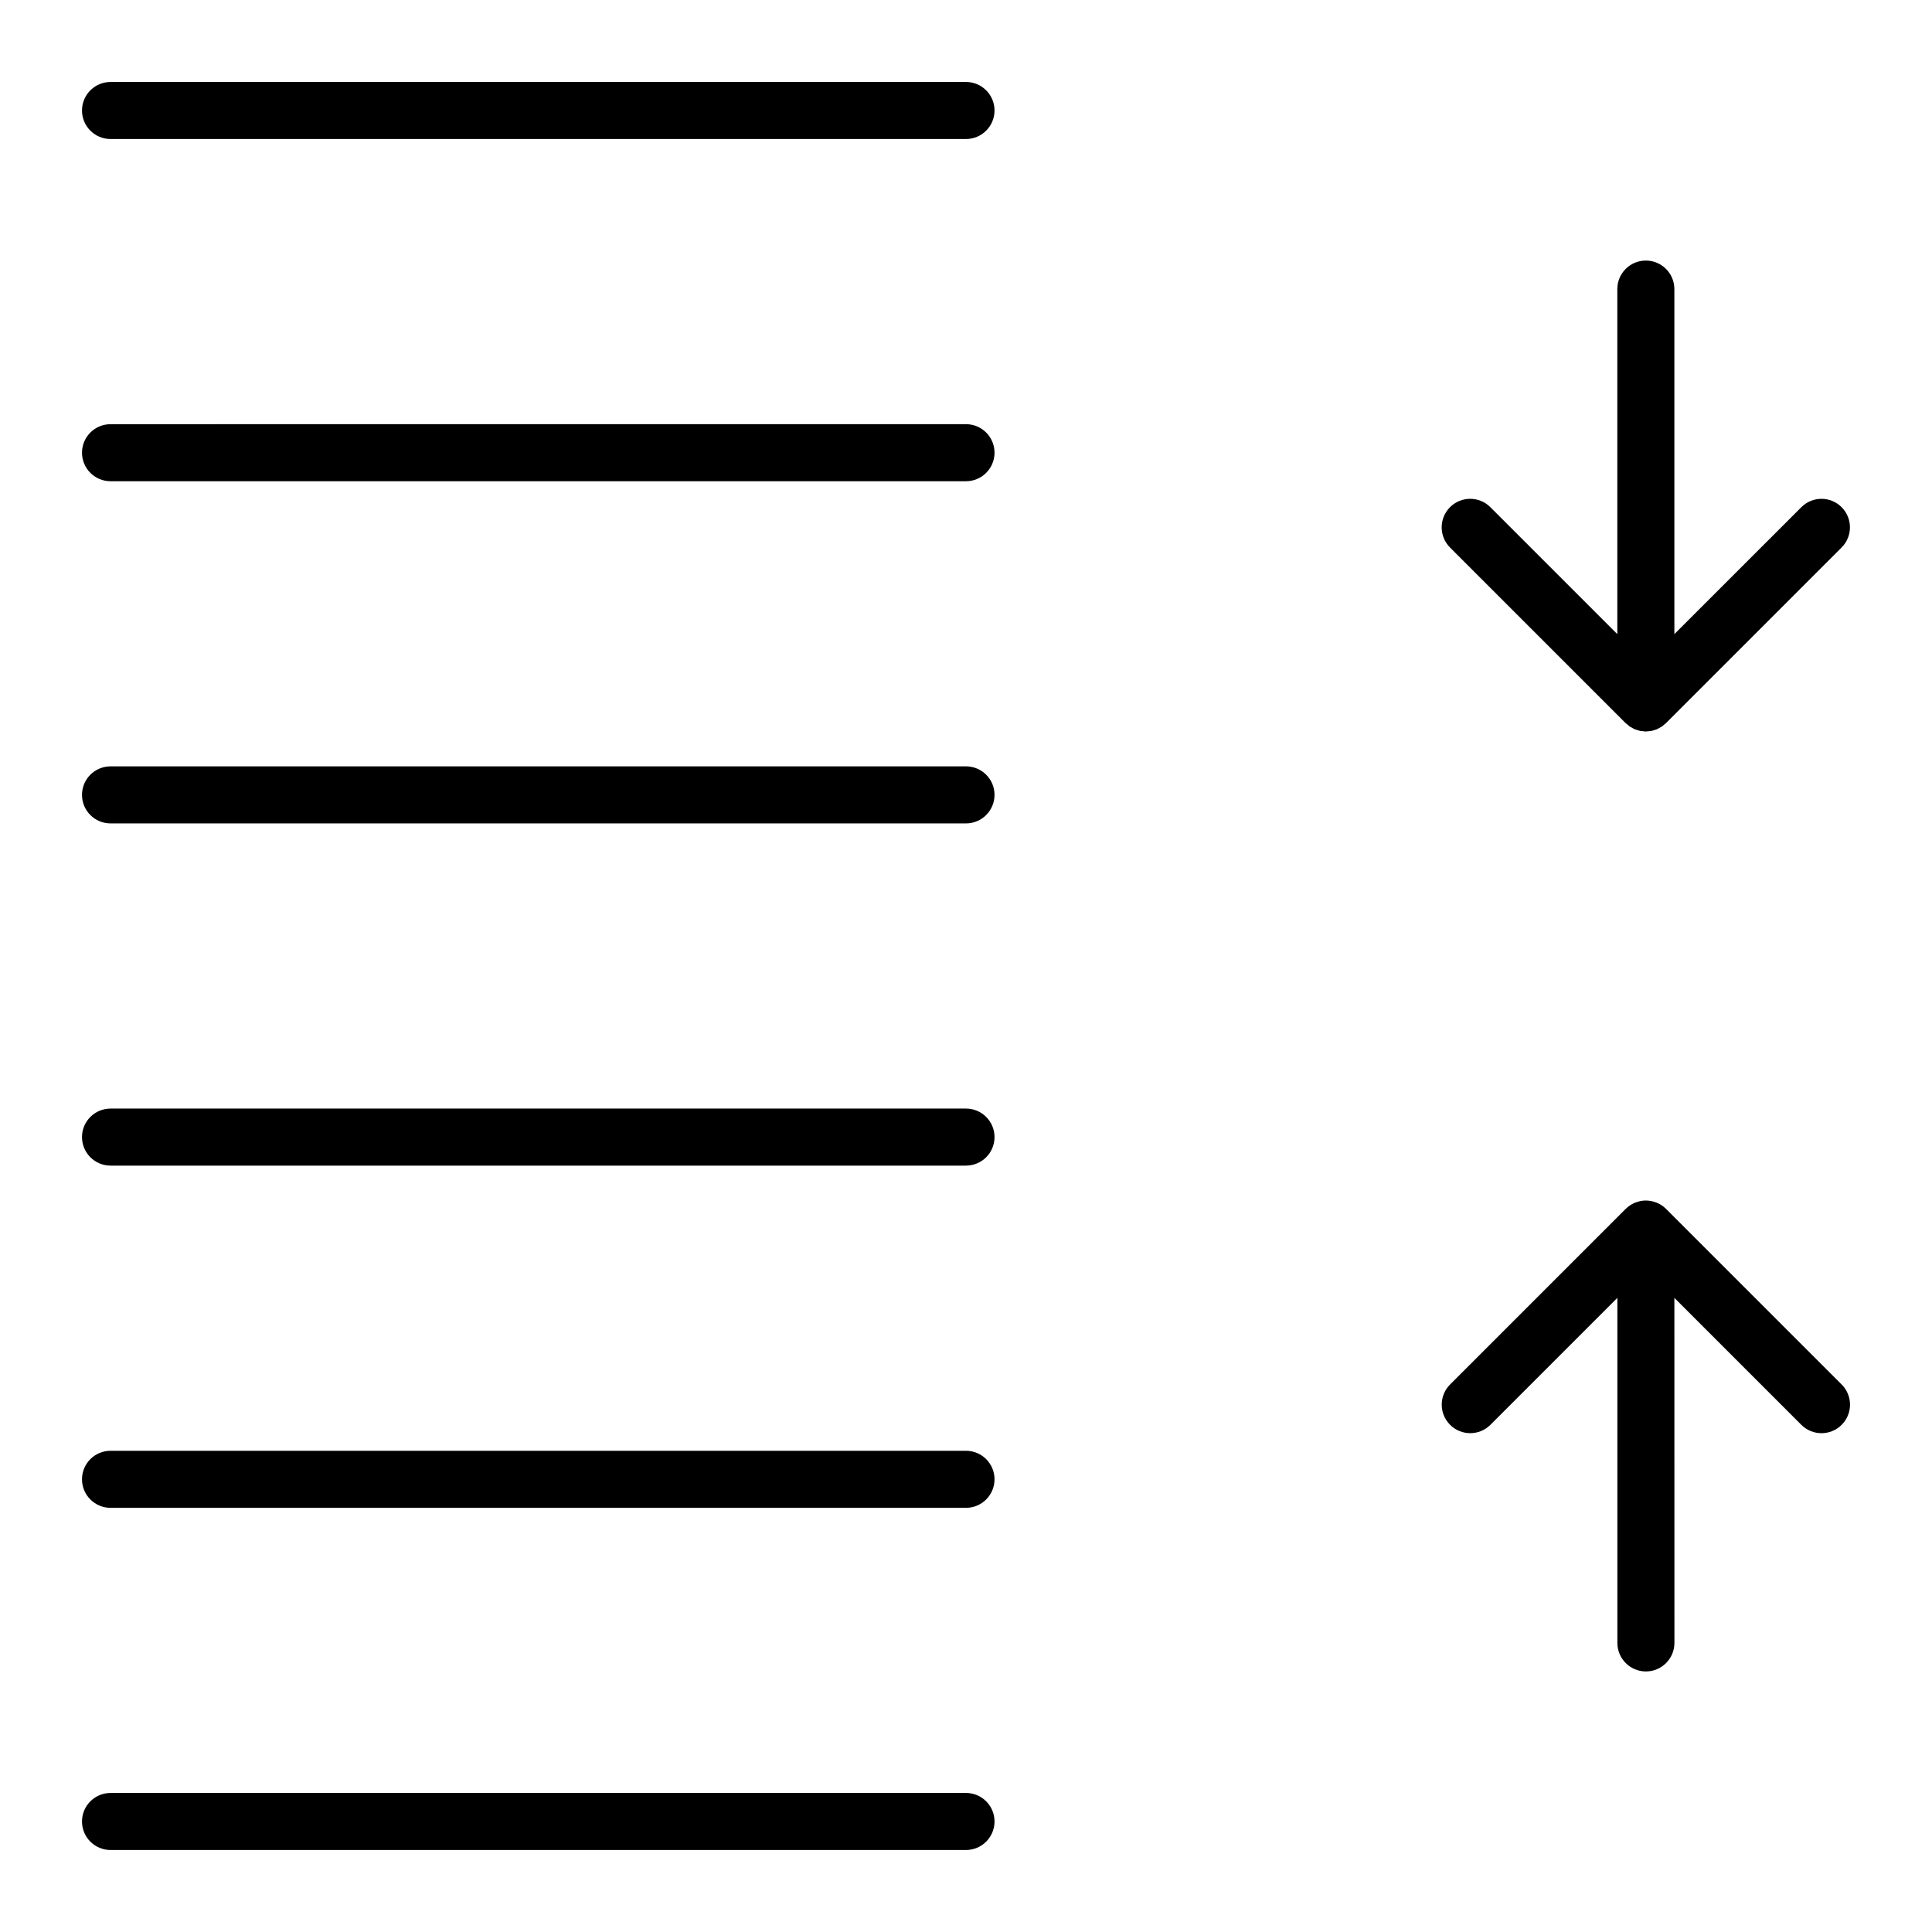 <?xml version="1.0" encoding="UTF-8"?>
<!-- Uploaded to: ICON Repo, www.svgrepo.com, Generator: ICON Repo Mixer Tools -->
<svg fill="#000000" width="800px" height="800px" version="1.1" viewBox="144 144 512 512" xmlns="http://www.w3.org/2000/svg">
 <g>
  <path d="m173.29 180.84h226.71c4.172 0 7.559-3.387 7.559-7.559 0-4.176-3.387-7.559-7.559-7.559l-226.71 0.004c-4.172 0-7.559 3.383-7.559 7.559 0 4.172 3.387 7.555 7.559 7.555z"/>
  <path d="m173.29 271.53h226.71c4.172 0 7.559-3.387 7.559-7.559 0-4.176-3.387-7.559-7.559-7.559l-226.71 0.004c-4.172 0-7.559 3.379-7.559 7.559 0 4.168 3.387 7.555 7.559 7.555z"/>
  <path d="m173.29 362.21h226.71c4.172 0 7.559-3.387 7.559-7.559 0-4.176-3.387-7.559-7.559-7.559l-226.71 0.004c-4.172 0-7.559 3.379-7.559 7.559 0 4.172 3.387 7.555 7.559 7.555z"/>
  <path d="m173.29 452.9h226.71c4.172 0 7.559-3.387 7.559-7.559 0-4.176-3.387-7.559-7.559-7.559l-226.71 0.004c-4.172 0-7.559 3.379-7.559 7.559 0 4.168 3.387 7.555 7.559 7.555z"/>
  <path d="m173.29 543.59h226.71c4.172 0 7.559-3.387 7.559-7.559 0-4.176-3.387-7.559-7.559-7.559h-226.71c-4.172 0-7.559 3.379-7.559 7.559 0 4.172 3.387 7.559 7.559 7.559z"/>
  <path d="m173.29 634.27h226.71c4.172 0 7.559-3.387 7.559-7.559 0-4.176-3.387-7.559-7.559-7.559l-226.71 0.004c-4.172 0-7.559 3.379-7.559 7.559 0 4.168 3.387 7.555 7.559 7.555z"/>
  <path d="m585.51 464.36c-0.699-0.699-1.535-1.258-2.469-1.637l-0.125-0.039c-0.852-0.332-1.77-0.527-2.734-0.535h-0.023c-0.969 0-1.883 0.203-2.734 0.535l-0.125 0.039c-0.926 0.383-1.77 0.941-2.469 1.637l-46.543 46.543c-2.953 2.953-2.953 7.734 0 10.688 2.953 2.953 7.738 2.953 10.688 0l33.645-33.645v91.445c0 4.172 3.387 7.559 7.559 7.559 4.172 0 7.559-3.387 7.559-7.559l-0.012-91.441 33.645 33.645c2.953 2.953 7.734 2.953 10.688 0s2.953-7.734 0-10.688z"/>
  <path d="m621.37 278.41-33.645 33.641v-91.441c0-4.176-3.387-7.559-7.559-7.559-4.172 0-7.559 3.379-7.559 7.559v91.441l-33.645-33.645c-2.953-2.953-7.738-2.953-10.688 0-2.953 2.953-2.953 7.738 0 10.691l46.543 46.543 1.133 0.934 0.707 0.383 0.578 0.312 1.422 0.438 1.102 0.109 0.398 0.039 0.402-0.039 1.102-0.109 0.562-0.172 0.852-0.266 0.578-0.312 0.707-0.383 1.137-0.938 46.543-46.543c2.953-2.953 2.953-7.738 0-10.688-2.934-2.949-7.719-2.949-10.672 0.004z"/>
 </g>
</svg>